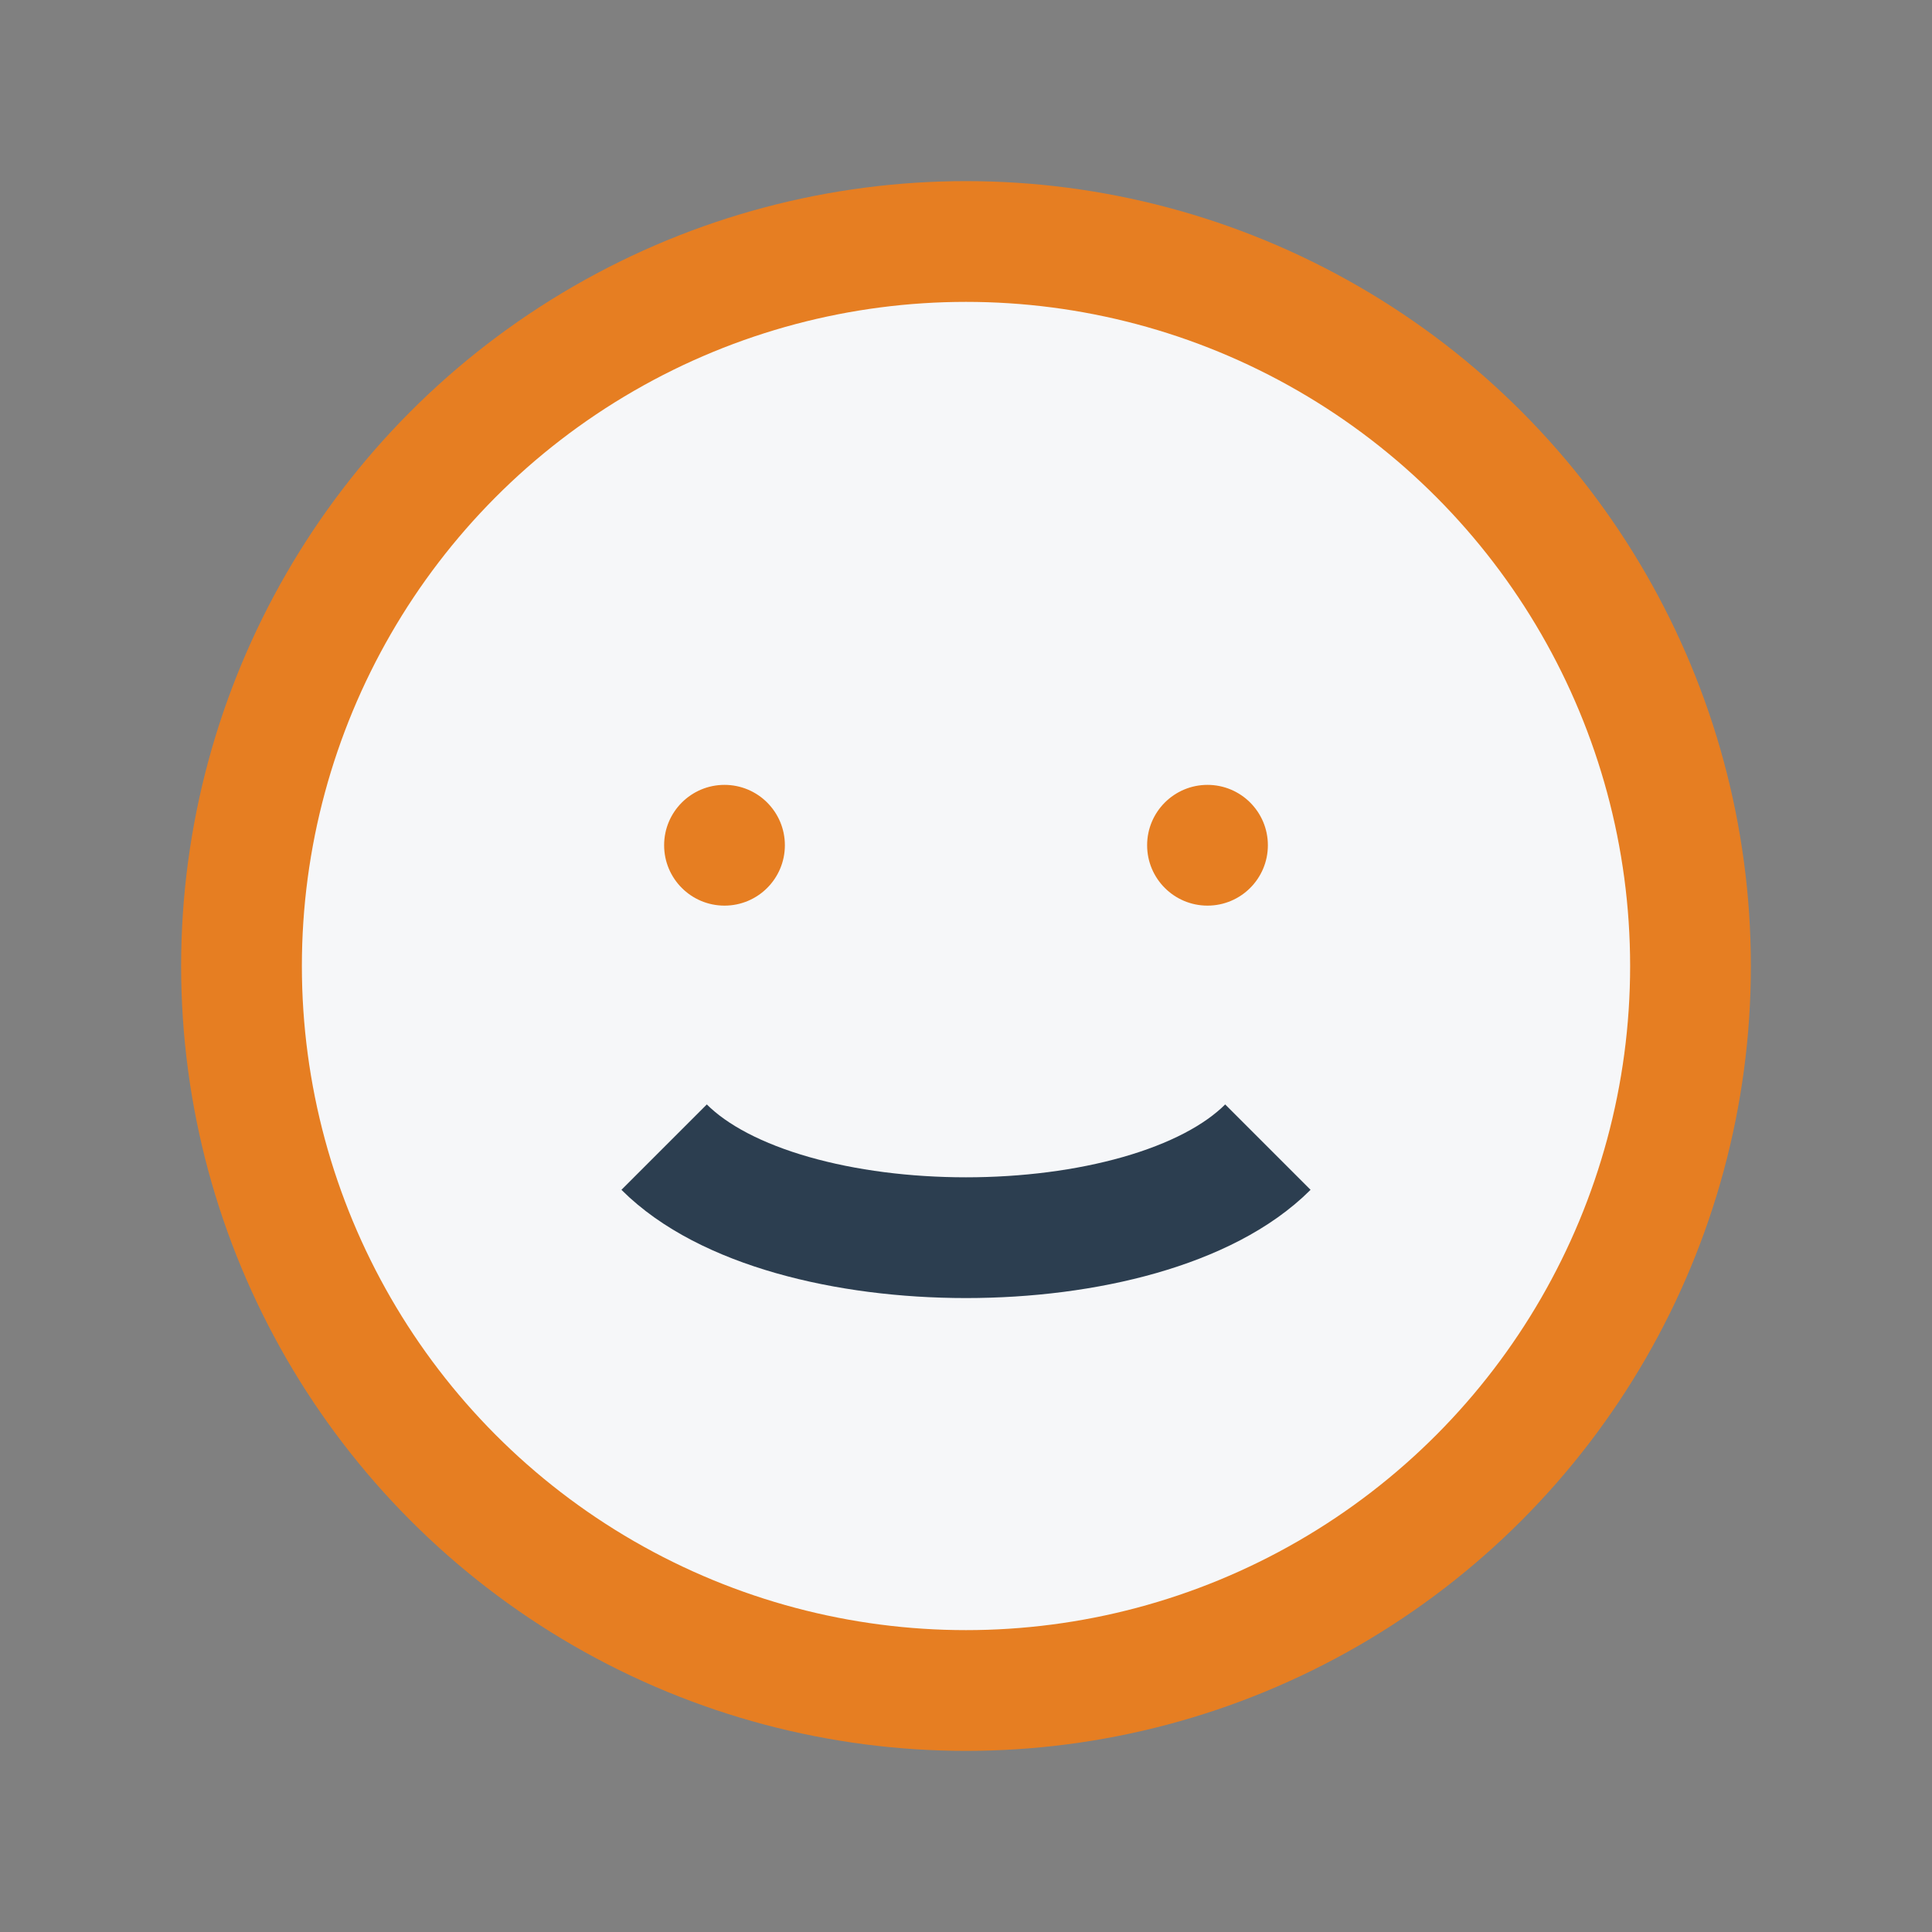 <?xml version="1.0" encoding="UTF-8"?>
<svg xmlns="http://www.w3.org/2000/svg" width="32" height="32" viewBox="0 0 32 32"><rect x="0" y="0" width="32" height="32" fill="#808080" stroke="none"/><circle cx="16" cy="16" r="12" fill="#F6F7F9" stroke="#E67E22" stroke-width="2"/><path d="M11 19c2 2 8 2 10 0" stroke="#2C3E50" stroke-width="2" fill="none"/><circle cx="12" cy="14" r="1" fill="#E67E22"/><circle cx="20" cy="14" r="1" fill="#E67E22"/></svg>